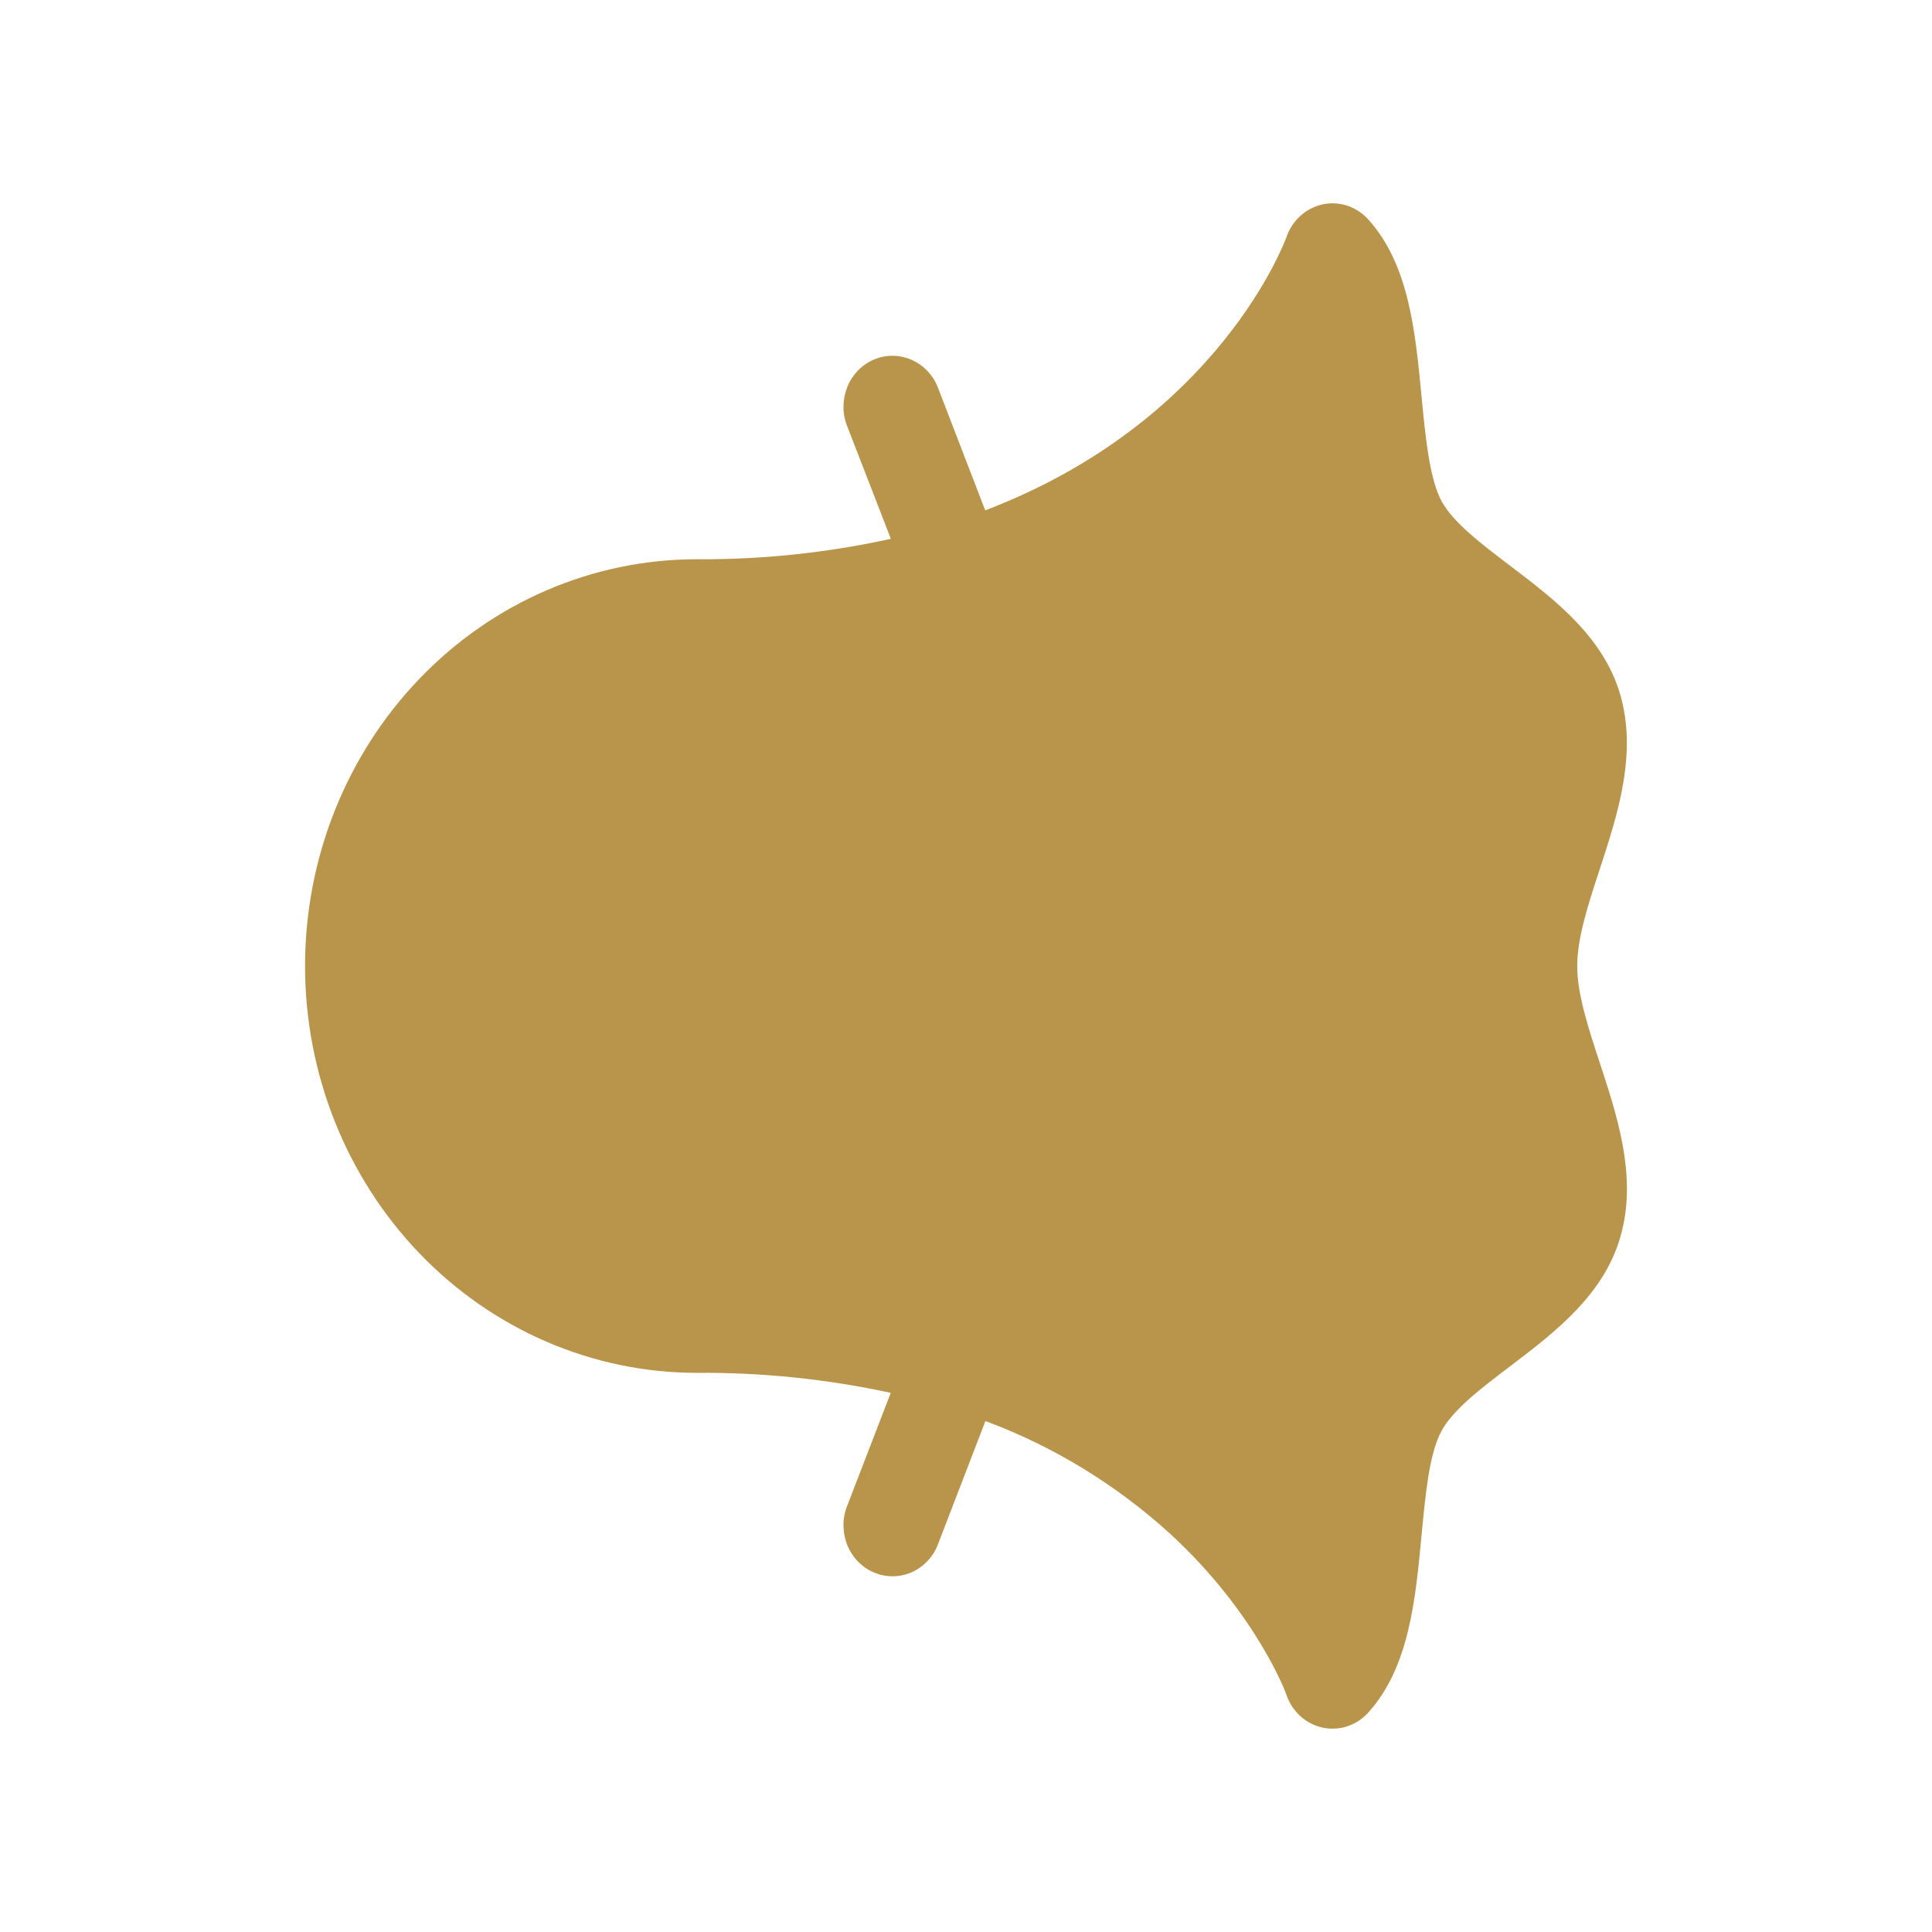 <svg width="19" height="19" viewBox="0 0 19 19" fill="none" xmlns="http://www.w3.org/2000/svg">
<path d="M13.456 2.158C13.857 2.602 13.919 3.262 13.98 3.9C14.018 4.295 14.057 4.702 14.175 4.925C14.287 5.136 14.573 5.353 14.85 5.563C15.296 5.901 15.801 6.284 15.95 6.89C15.983 7.026 15.999 7.165 15.999 7.305C15.999 7.735 15.859 8.161 15.732 8.549C15.618 8.896 15.511 9.224 15.511 9.5C15.511 9.775 15.618 10.104 15.732 10.45C15.9 10.962 16.093 11.542 15.95 12.109C15.801 12.716 15.296 13.099 14.85 13.437C14.573 13.647 14.287 13.864 14.175 14.075C14.054 14.298 14.018 14.705 13.98 15.099C13.92 15.738 13.857 16.398 13.456 16.842C13.399 16.905 13.328 16.951 13.25 16.977C13.171 17.003 13.088 17.007 13.007 16.99C12.926 16.972 12.851 16.934 12.789 16.878C12.727 16.821 12.679 16.75 12.652 16.669C12.652 16.663 12.359 15.867 11.508 15.084C10.975 14.599 10.358 14.223 9.691 13.975L9.224 15.188C9.201 15.249 9.166 15.305 9.121 15.352C9.077 15.399 9.024 15.436 8.966 15.462C8.907 15.488 8.845 15.501 8.782 15.502C8.718 15.502 8.655 15.49 8.597 15.465C8.538 15.441 8.484 15.404 8.439 15.358C8.394 15.312 8.358 15.257 8.333 15.197C8.309 15.136 8.296 15.071 8.295 15.005C8.294 14.94 8.306 14.874 8.33 14.813L8.76 13.698C8.133 13.562 7.493 13.496 6.851 13.501C5.83 13.501 4.85 13.079 4.128 12.329C3.406 11.579 3 10.561 3 9.5C3 8.439 3.406 7.422 4.128 6.672C4.85 5.921 5.83 5.5 6.851 5.5C7.493 5.504 8.133 5.437 8.761 5.299L8.33 4.187C8.306 4.126 8.294 4.061 8.295 3.995C8.296 3.93 8.309 3.865 8.333 3.804C8.358 3.743 8.394 3.689 8.439 3.642C8.484 3.596 8.538 3.56 8.597 3.535C8.655 3.511 8.718 3.498 8.782 3.499C8.845 3.5 8.907 3.513 8.966 3.539C9.024 3.565 9.077 3.602 9.121 3.649C9.166 3.696 9.201 3.751 9.224 3.812L9.689 5.019C11.997 4.139 12.643 2.353 12.652 2.331C12.679 2.25 12.727 2.179 12.789 2.122C12.851 2.066 12.926 2.028 13.007 2.01C13.088 1.993 13.171 1.997 13.25 2.023C13.328 2.049 13.399 2.095 13.456 2.158Z" fill="#B9944B"/>
</svg>
